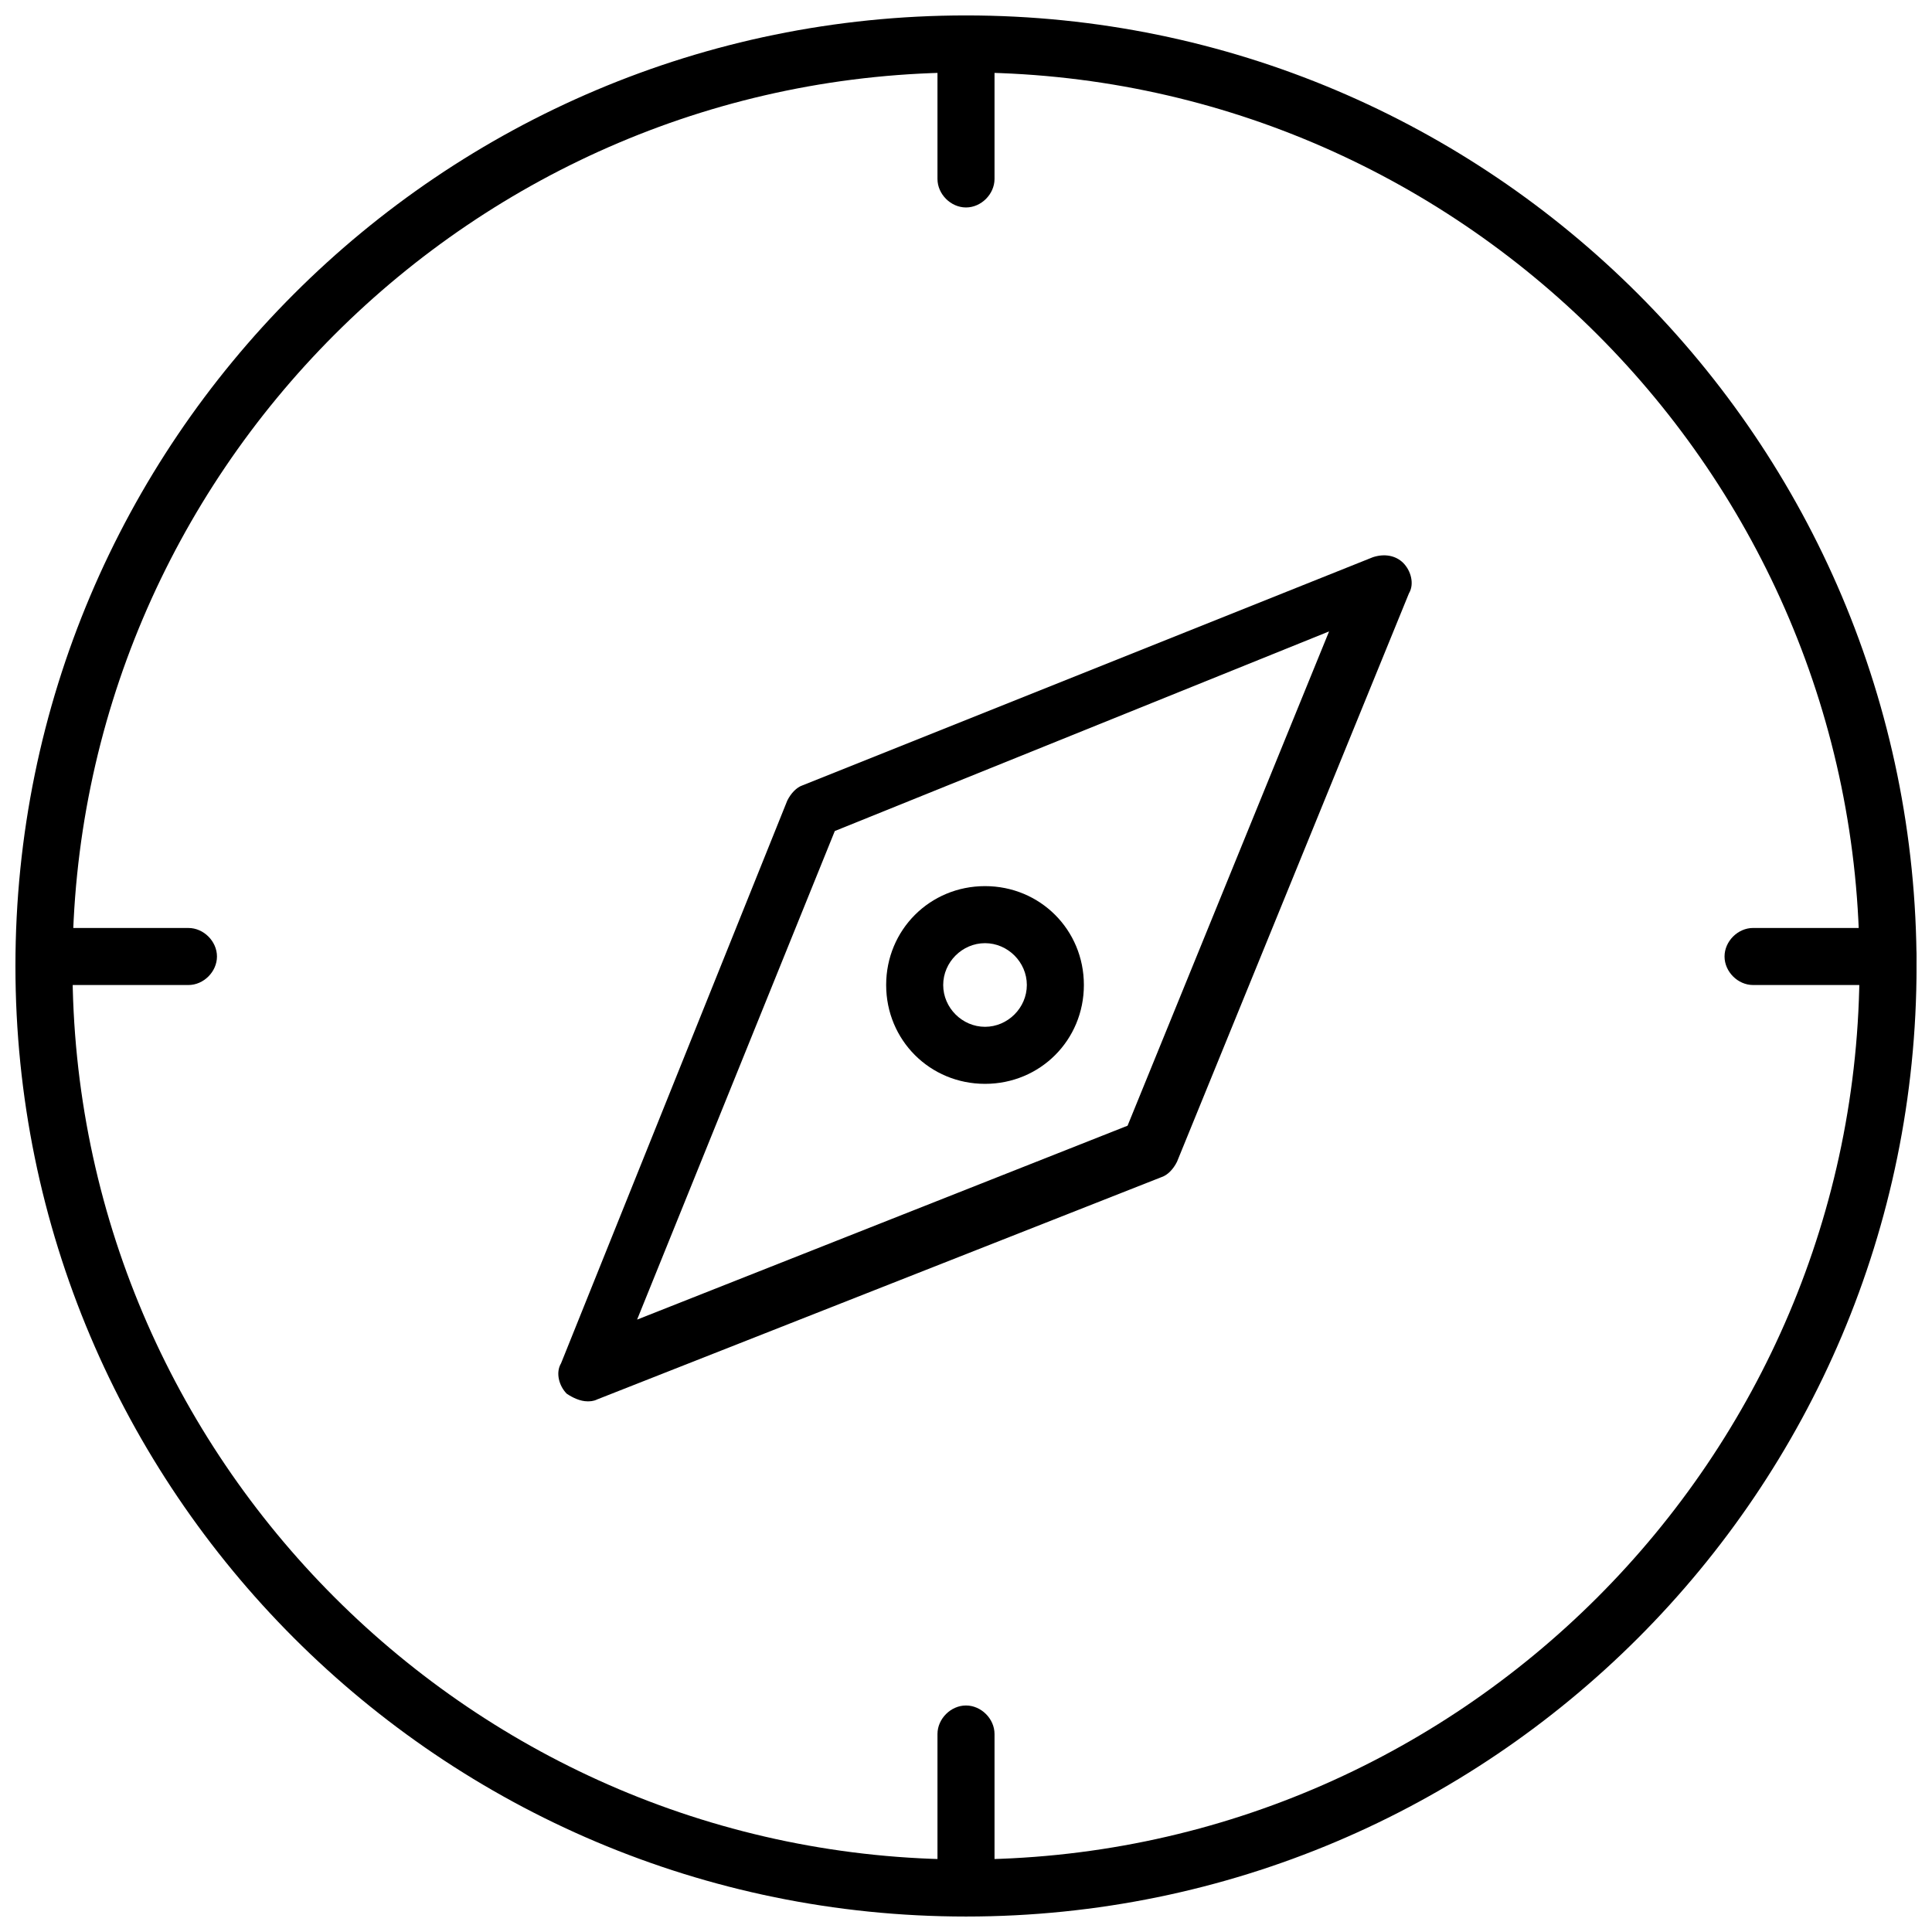 <?xml version="1.0" encoding="UTF-8"?>
<!-- Uploaded to: SVG Repo, www.svgrepo.com, Generator: SVG Repo Mixer Tools -->
<svg width="800px" height="800px" version="1.1" viewBox="144 144 512 512" xmlns="http://www.w3.org/2000/svg">
 <defs>
  <clipPath id="c">
   <path d="m148.09 148.09h503.81v503.81h-503.81z"/>
  </clipPath>
  <clipPath id="b">
   <path d="m392 148.09h16v50.906h-16z"/>
  </clipPath>
  <clipPath id="a">
   <path d="m601 389h50.902v17h-50.902z"/>
  </clipPath>
 </defs>
 <g clip-path="url(#c)">
  <path d="m400 651.9c-139.05 0-251.91-112.85-251.91-251.9 0-139.05 112.85-251.91 251.91-251.91 139.05 0 251.91 112.85 251.91 251.91-0.004 139.05-112.86 251.9-251.91 251.9zm0-488.7c-130.49 0-236.79 106.3-236.79 236.79s106.3 236.79 236.79 236.79c130.49 0 236.79-106.3 236.79-236.79 0.004-130.49-106.3-236.79-236.79-236.79z"/>
 </g>
 <path d="m299.74 515.37c-2.016 0-4.031-1.008-5.543-2.016-2.016-2.016-3.023-5.543-1.512-8.062l59.953-149.13c1.008-2.016 2.519-3.527 4.031-4.031l151.14-60.457c3.023-1.008 6.047-0.504 8.062 1.512s3.023 5.543 1.512 8.062l-61.469 150.64c-1.008 2.016-2.519 3.527-4.031 4.031l-149.63 58.945c-1.008 0.504-2.012 0.504-2.516 0.504zm65.492-151.14-52.395 129.48 129.98-51.387 53.402-130.99z"/>
 <path d="m405.04 431.23c-14.609 0-26.199-11.586-26.199-26.199 0-14.609 11.586-26.199 26.199-26.199 14.609 0 26.199 11.586 26.199 26.199 0 14.613-11.586 26.199-26.199 26.199zm0-37.281c-6.047 0-11.082 5.039-11.082 11.082 0 6.047 5.039 11.082 11.082 11.082 6.047 0 11.082-5.039 11.082-11.082 0.004-6.043-5.035-11.082-11.082-11.082z"/>
 <g clip-path="url(#b)">
  <path d="m400 198.98c-4.031 0-7.559-3.527-7.559-7.559v-35.766c0-4.031 3.527-7.559 7.559-7.559s7.559 3.527 7.559 7.559v35.77c-0.004 4.031-3.531 7.555-7.559 7.555z"/>
 </g>
 <path d="m400 646.86c-4.031 0-7.559-3.527-7.559-7.559v-35.77c0-4.031 3.527-7.559 7.559-7.559s7.559 3.527 7.559 7.559v35.77c-0.004 4.035-3.531 7.559-7.559 7.559z"/>
 <path d="m193.94 405.04h-35.77c-4.031 0-7.559-3.527-7.559-7.559 0-4.027 3.527-7.555 7.559-7.555h35.77c4.031 0 7.559 3.527 7.559 7.559-0.004 4.031-3.527 7.555-7.559 7.555z"/>
 <g clip-path="url(#a)">
  <path d="m644.35 405.04h-35.77c-4.031 0-7.559-3.527-7.559-7.559s3.527-7.559 7.559-7.559h35.77c4.031 0 7.559 3.527 7.559 7.559-0.004 4.035-3.531 7.559-7.559 7.559z"/>
 </g>
</svg>